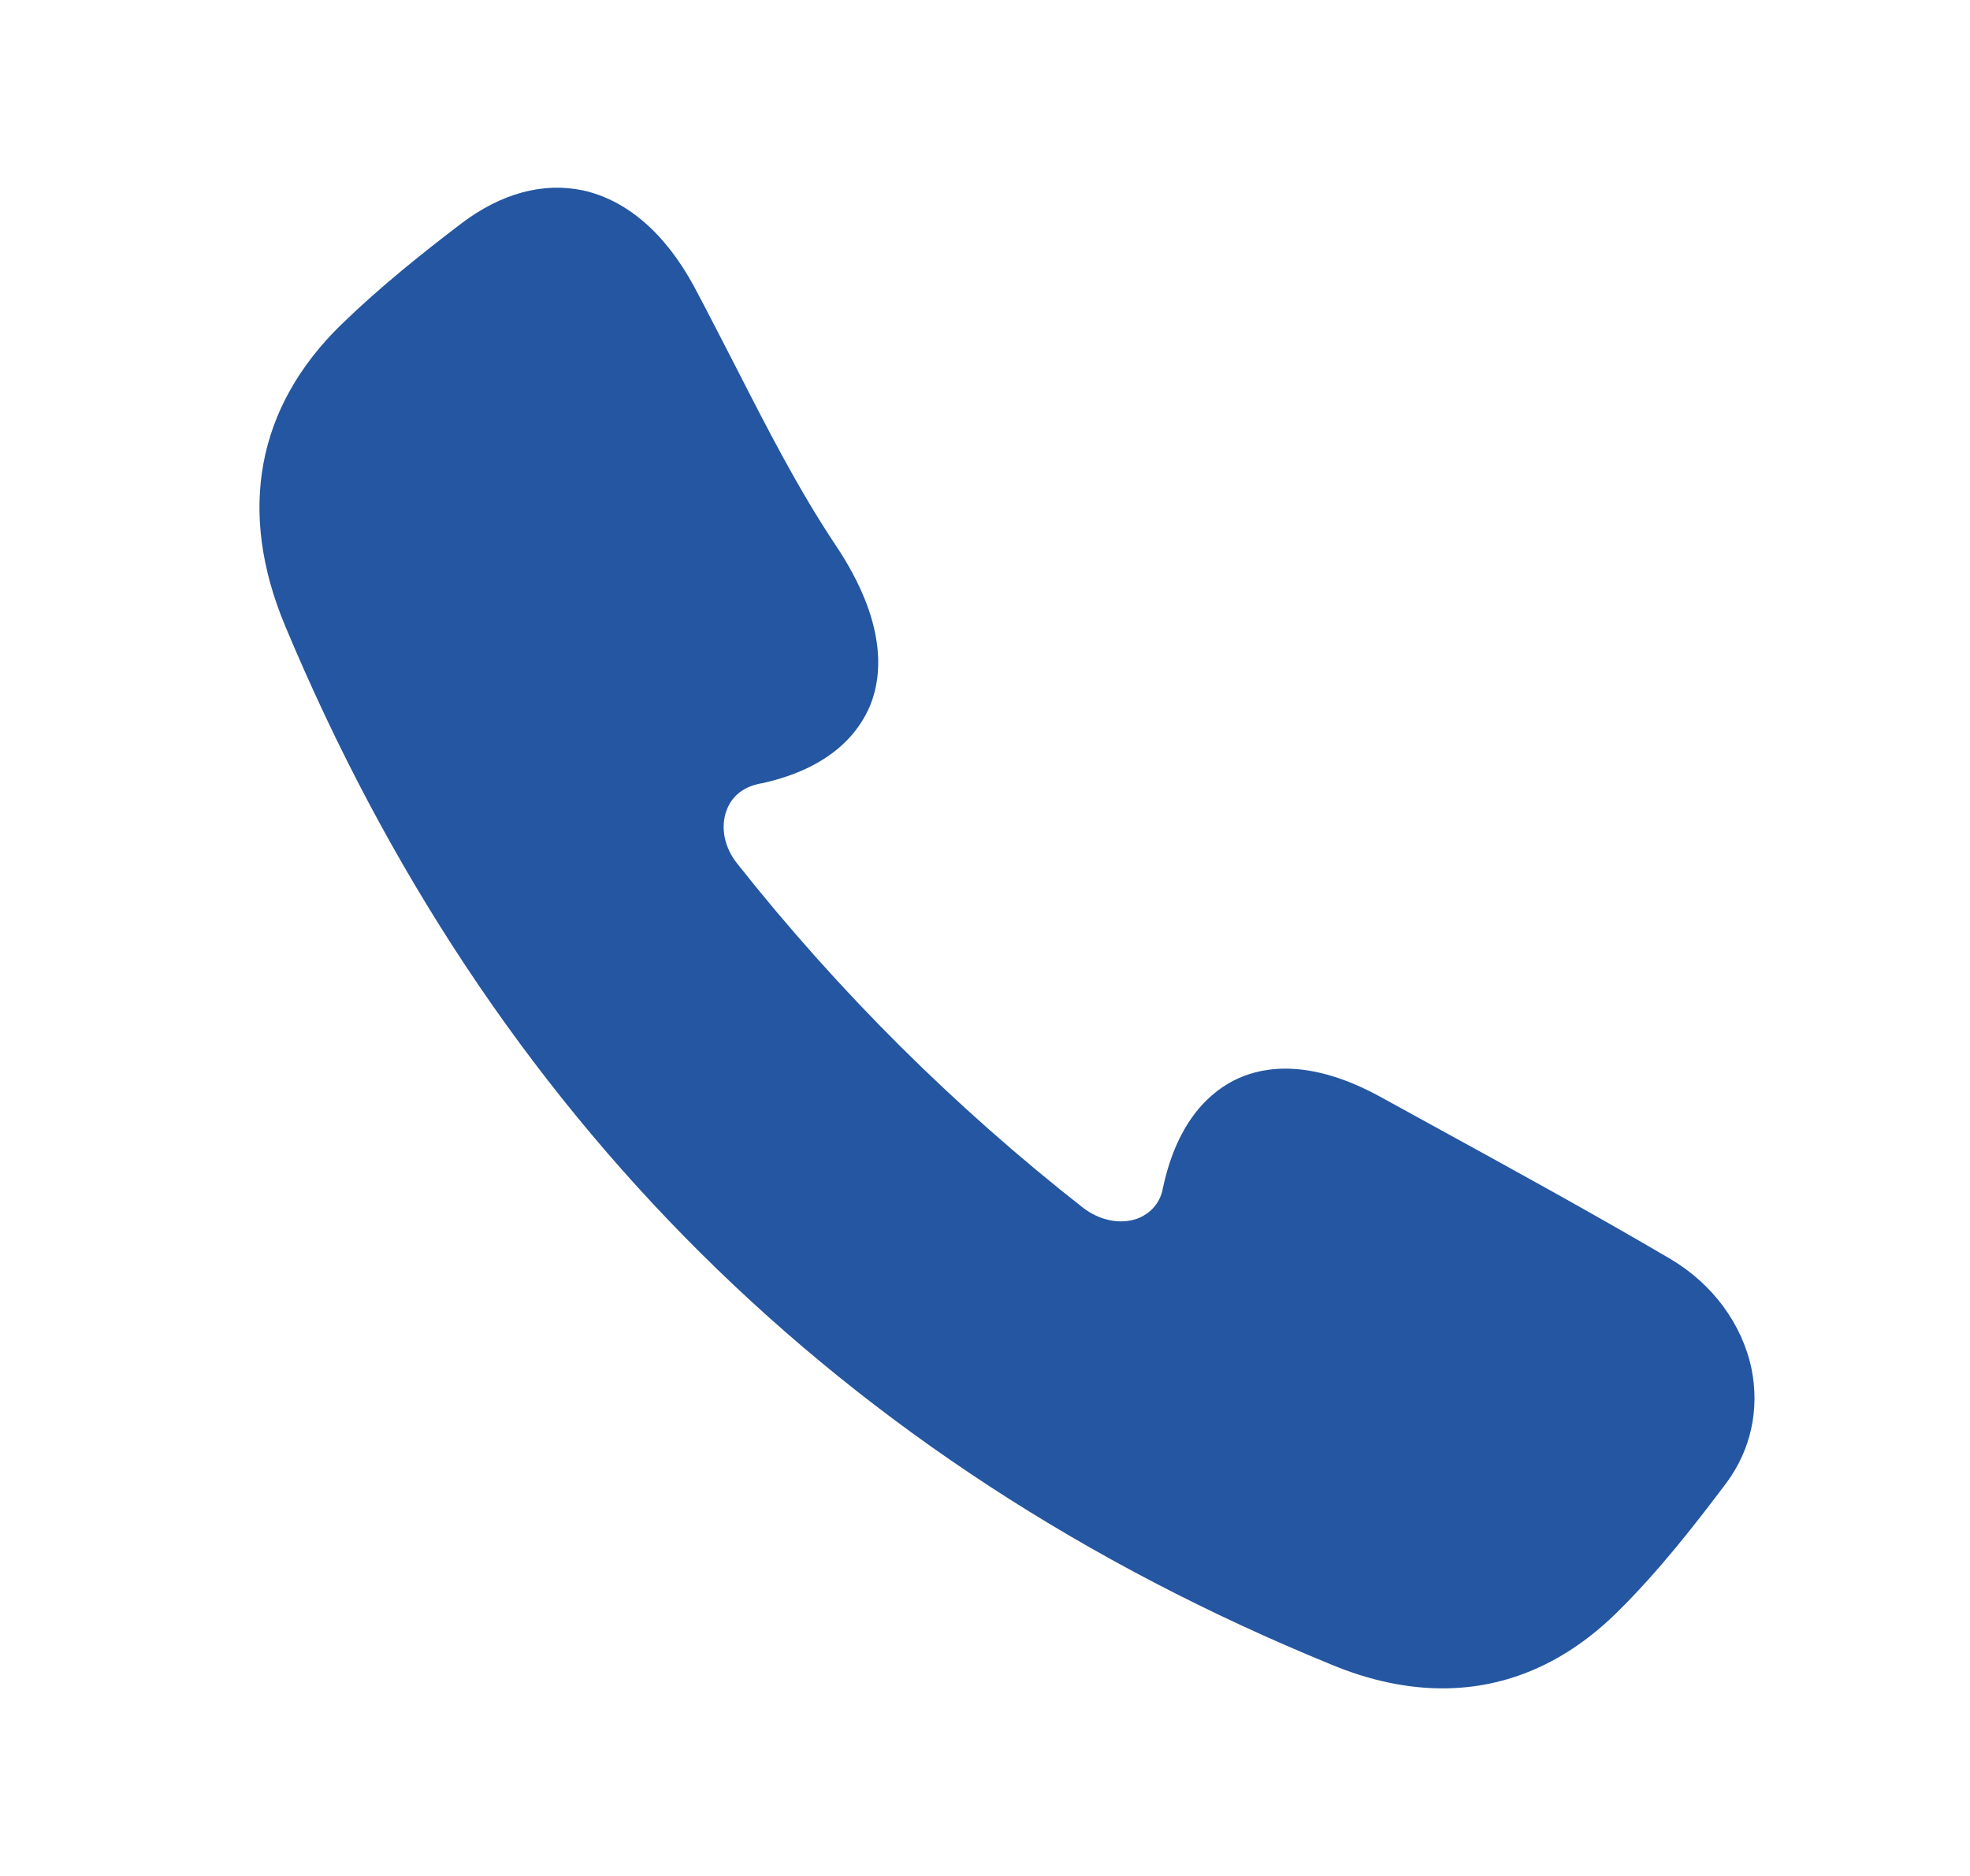 <?xml version="1.0" encoding="UTF-8"?> <svg xmlns="http://www.w3.org/2000/svg" width="21" height="20" viewBox="0 0 21 20" fill="none"><path d="M18.671 14.593C18.571 14.116 18.258 13.69 17.808 13.423C16.974 12.933 16.111 12.46 15.278 12.003L14.708 11.69C13.981 11.293 13.485 11.366 13.194 11.499C12.918 11.626 12.555 11.93 12.398 12.659C12.394 12.671 12.392 12.684 12.391 12.696C12.341 12.886 12.201 12.963 12.121 12.993C11.938 13.056 11.721 13.013 11.541 12.873C10.174 11.801 8.939 10.572 7.861 9.21C7.721 9.036 7.678 8.823 7.745 8.64C7.775 8.556 7.858 8.406 8.091 8.356C8.101 8.353 8.115 8.353 8.125 8.35C8.865 8.186 9.158 7.806 9.278 7.516C9.408 7.19 9.451 6.63 8.915 5.823C8.511 5.22 8.175 4.56 7.848 3.92C7.698 3.63 7.551 3.34 7.398 3.053C7.091 2.486 6.681 2.133 6.215 2.03C5.791 1.94 5.345 2.06 4.921 2.38C4.501 2.7 4.058 3.053 3.638 3.46C2.735 4.34 2.528 5.453 3.041 6.676C5.218 11.886 8.968 15.61 14.191 17.746C14.598 17.916 14.998 18 15.378 18C16.064 18 16.695 17.726 17.241 17.186C17.684 16.75 18.075 16.246 18.408 15.803C18.665 15.453 18.758 15.023 18.671 14.593Z" fill="#2456A1"></path></svg> 